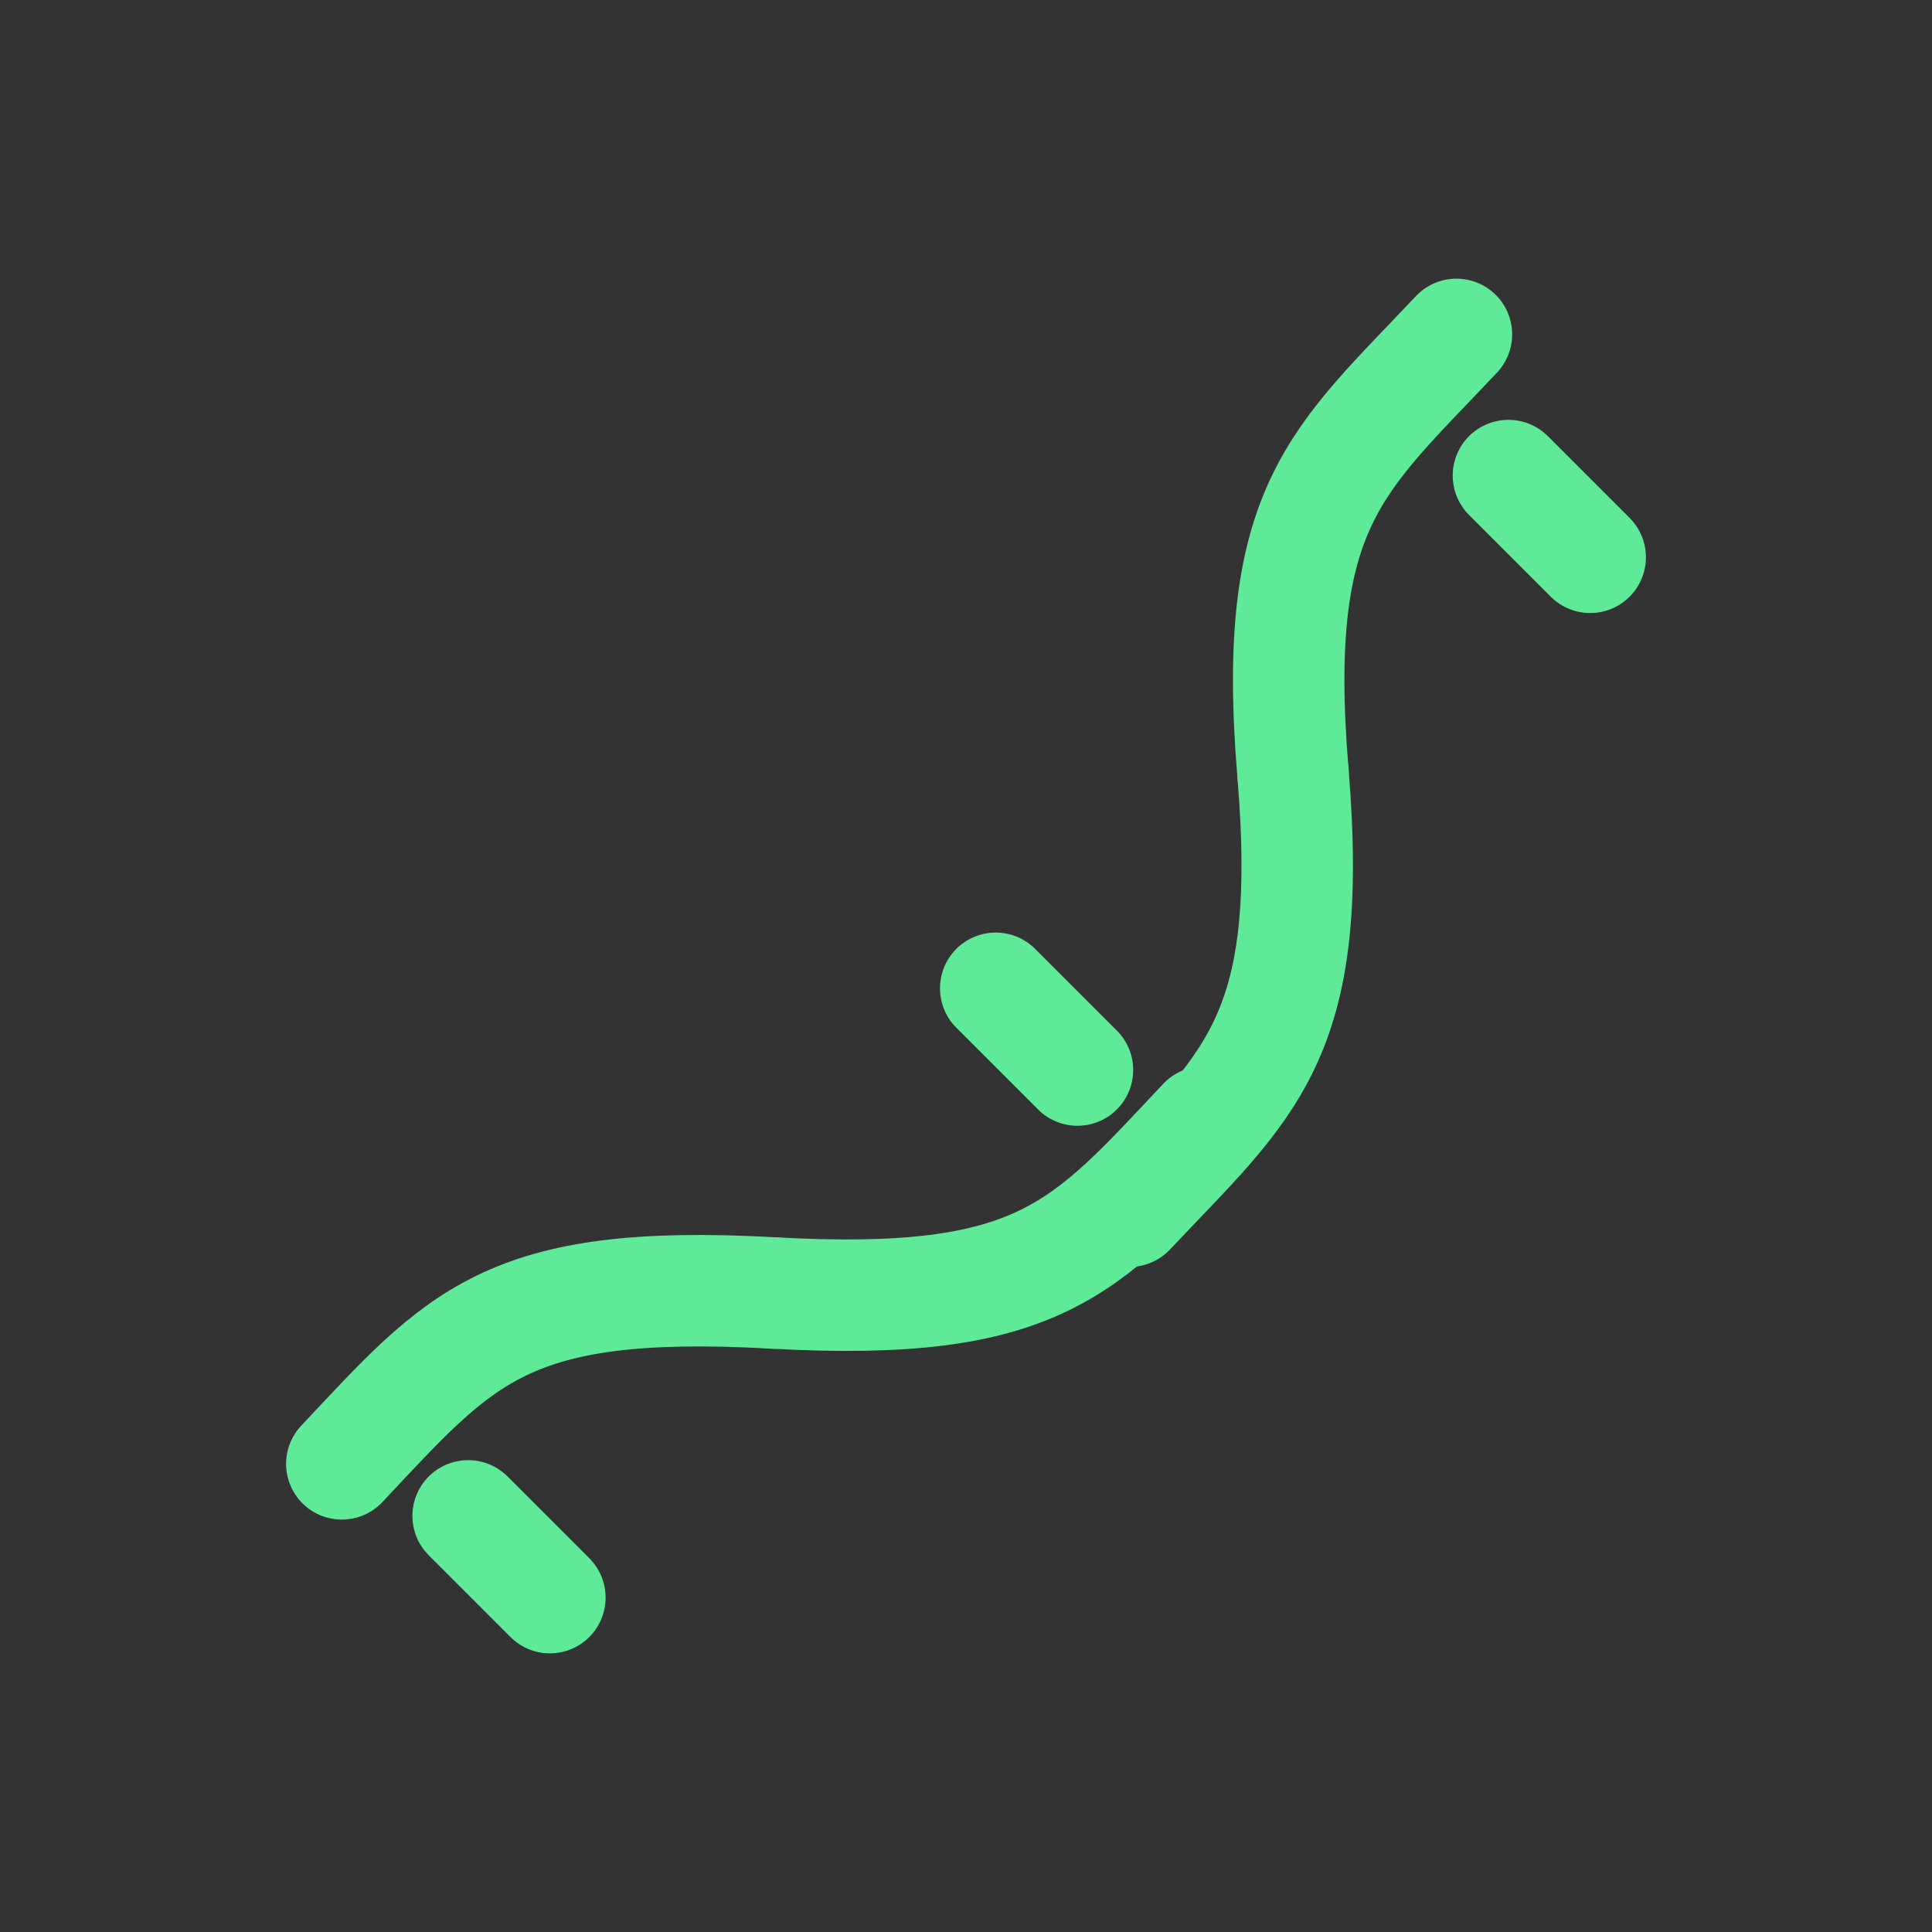 <?xml version="1.0" encoding="utf-8"?>
<!-- Generator: Adobe Illustrator 26.0.0, SVG Export Plug-In . SVG Version: 6.00 Build 0)  -->
<svg version="1.1" id="Layer_1" xmlns="http://www.w3.org/2000/svg" xmlns:xlink="http://www.w3.org/1999/xlink" x="0px" y="0px"
	 viewBox="0 0 26 26" style="enable-background:new 0 0 26 26;" xml:space="preserve">
<rect x="0" y="0" width="26" height="26" fill="#333333" stroke="none"/>
<style type="text/css">
	.st0{fill:#FFFFFF;}
	.st1{fill:none;stroke:#EDD3AE;stroke-width:1.35;stroke-linecap:round;stroke-miterlimit:10;}
	.st2{fill:#FFD788;}
	.st3{fill:#C9D86F;}
	.st4{fill:none;stroke:#EDD3AE;stroke-width:1.254;stroke-linecap:round;stroke-miterlimit:10;}
	.st5{fill:none;stroke:#DDBB92;stroke-width:0.941;stroke-linecap:round;stroke-miterlimit:10;}
	.st6{fill:#EF7C65;}
	.st7{fill:#F9B26B;}
	.st8{fill:none;stroke:#BFBBB8;stroke-width:1.35;stroke-linecap:round;stroke-miterlimit:10;}
	.st9{fill:#EABF53;}
	.st10{fill:none;stroke:#5EEA99;stroke-width:1.5;stroke-linecap:round;stroke-miterlimit:10;}
</style>
<g>
	<rect x="46.2" class="st0" width="26" height="26"/>
</g>
<g>
	<rect x="0" y="-68" class="st0" width="26" height="26"/>
</g>
<g>
	<rect x="75.4" y="-69.7" class="st0" width="26" height="26"/>
</g>
<g>
	<rect x="-65.6" y="-13" class="st0" width="26" height="26"/>
</g>
<g>
	<rect x="-61.6" y="45.4" class="st0" width="26" height="26"/>
</g>
<g>
	<polyline class="st1" points="56,21.2 58.5,15.5 61.3,11.3 59.3,10.1 53.3,19.5 	"/>
	<circle class="st2" cx="61.8" cy="8.2" r="3.4"/>
</g>
<circle class="st3" cx="-38.2" cy="-33.2" r="3.8"/>
<g>
	<path class="st4" d="M-46-12.1c0.8,1,1.8,1.9,2.2,3s0.2,1.5-1.1,1.7S-48.1-7.9-49-8c-0.9-0.1-1.4,0.8-1.1,1.7
		c0.3,0.9,1.9,2.3,2.3,2.8c0.4,0.5,0.7,2.2-0.4,2.4s-2.7-0.1-4-0.1C-53.7-1-54,0.6-53,1.4"/>
	<line class="st5" x1="-55.9" y1="2.8" x2="-61.7" y2="10.4"/>
	<polyline class="st5" points="-59.5,12.1 -56.9,7.4 -54.3,4 	"/>
	<circle class="st6" cx="-53.6" cy="1.4" r="2.6"/>
</g>
<g>
	<polygon class="st7" points="83.6,-55.8 80.5,-57.7 77.3,-55.8 77.1,-52.1 80.2,-50.2 83.4,-52 	"/>
	<polygon class="st2" points="89.9,-55.8 86.8,-57.7 83.6,-55.8 83.4,-52 86.5,-50.2 89.8,-52 	"/>
	<polygon class="st7" points="93.3,-61.4 90.2,-63.3 87,-61.4 86.8,-57.7 89.9,-55.8 93.2,-57.7 	"/>
	<polygon class="st2" points="99.7,-61.4 96.6,-63.3 93.3,-61.4 93.2,-57.7 99.5,-57.6 	"/>
</g>
<g>
	<line class="st8" x1="13.1" y1="-57.9" x2="7.1" y2="-48.5"/>
	<polyline class="st8" points="9.8,-46.8 12.3,-52.5 15,-56.7 	"/>
	<circle class="st9" cx="15.5" cy="-59.8" r="3.4"/>
</g>
<g>
	<line class="st10" x1="14.5" y1="14.4" x2="13.4" y2="13.3"/>
	<line class="st10" x1="21.4" y1="7.5" x2="20.3" y2="6.4"/>
	<line class="st10" x1="6.3" y1="20.4" x2="7.4" y2="21.5"/>
	<g>
		<g>
			<g>
				<path class="st10" d="M17.4,10.4"/>
				<path class="st10" d="M17.4,10.4c0.3,3.6-0.6,4.2-2.2,5.9"/>
			</g>
			<g>
				<path class="st10" d="M17.4,10.4"/>
				<path class="st10" d="M17.4,10.4"/>
			</g>
		</g>
		<g>
			<g>
				<path class="st10" d="M17.4,10.4"/>
			</g>
			<g>
				<path class="st10" d="M17.4,10.4"/>
				<path class="st10" d="M17.4,10.4c-0.3-3.6,0.6-4.2,2.2-5.9"/>
			</g>
		</g>
		<g>
			<g>
				<path class="st10" d="M10.4,17.4"/>
			</g>
			<g>
				<path class="st10" d="M10.4,17.4"/>
				<path class="st10" d="M10.4,17.4c-3.6-0.2-4.2,0.6-5.8,2.3"/>
			</g>
		</g>
		<g>
			<g>
				<path class="st10" d="M10.4,17.4"/>
				<path class="st10" d="M10.4,17.4c3.6,0.2,4.2-0.6,5.8-2.3"/>
			</g>
			<g>
				<path class="st10" d="M10.4,17.4"/>
			</g>
		</g>
	</g>
</g>
</svg>

